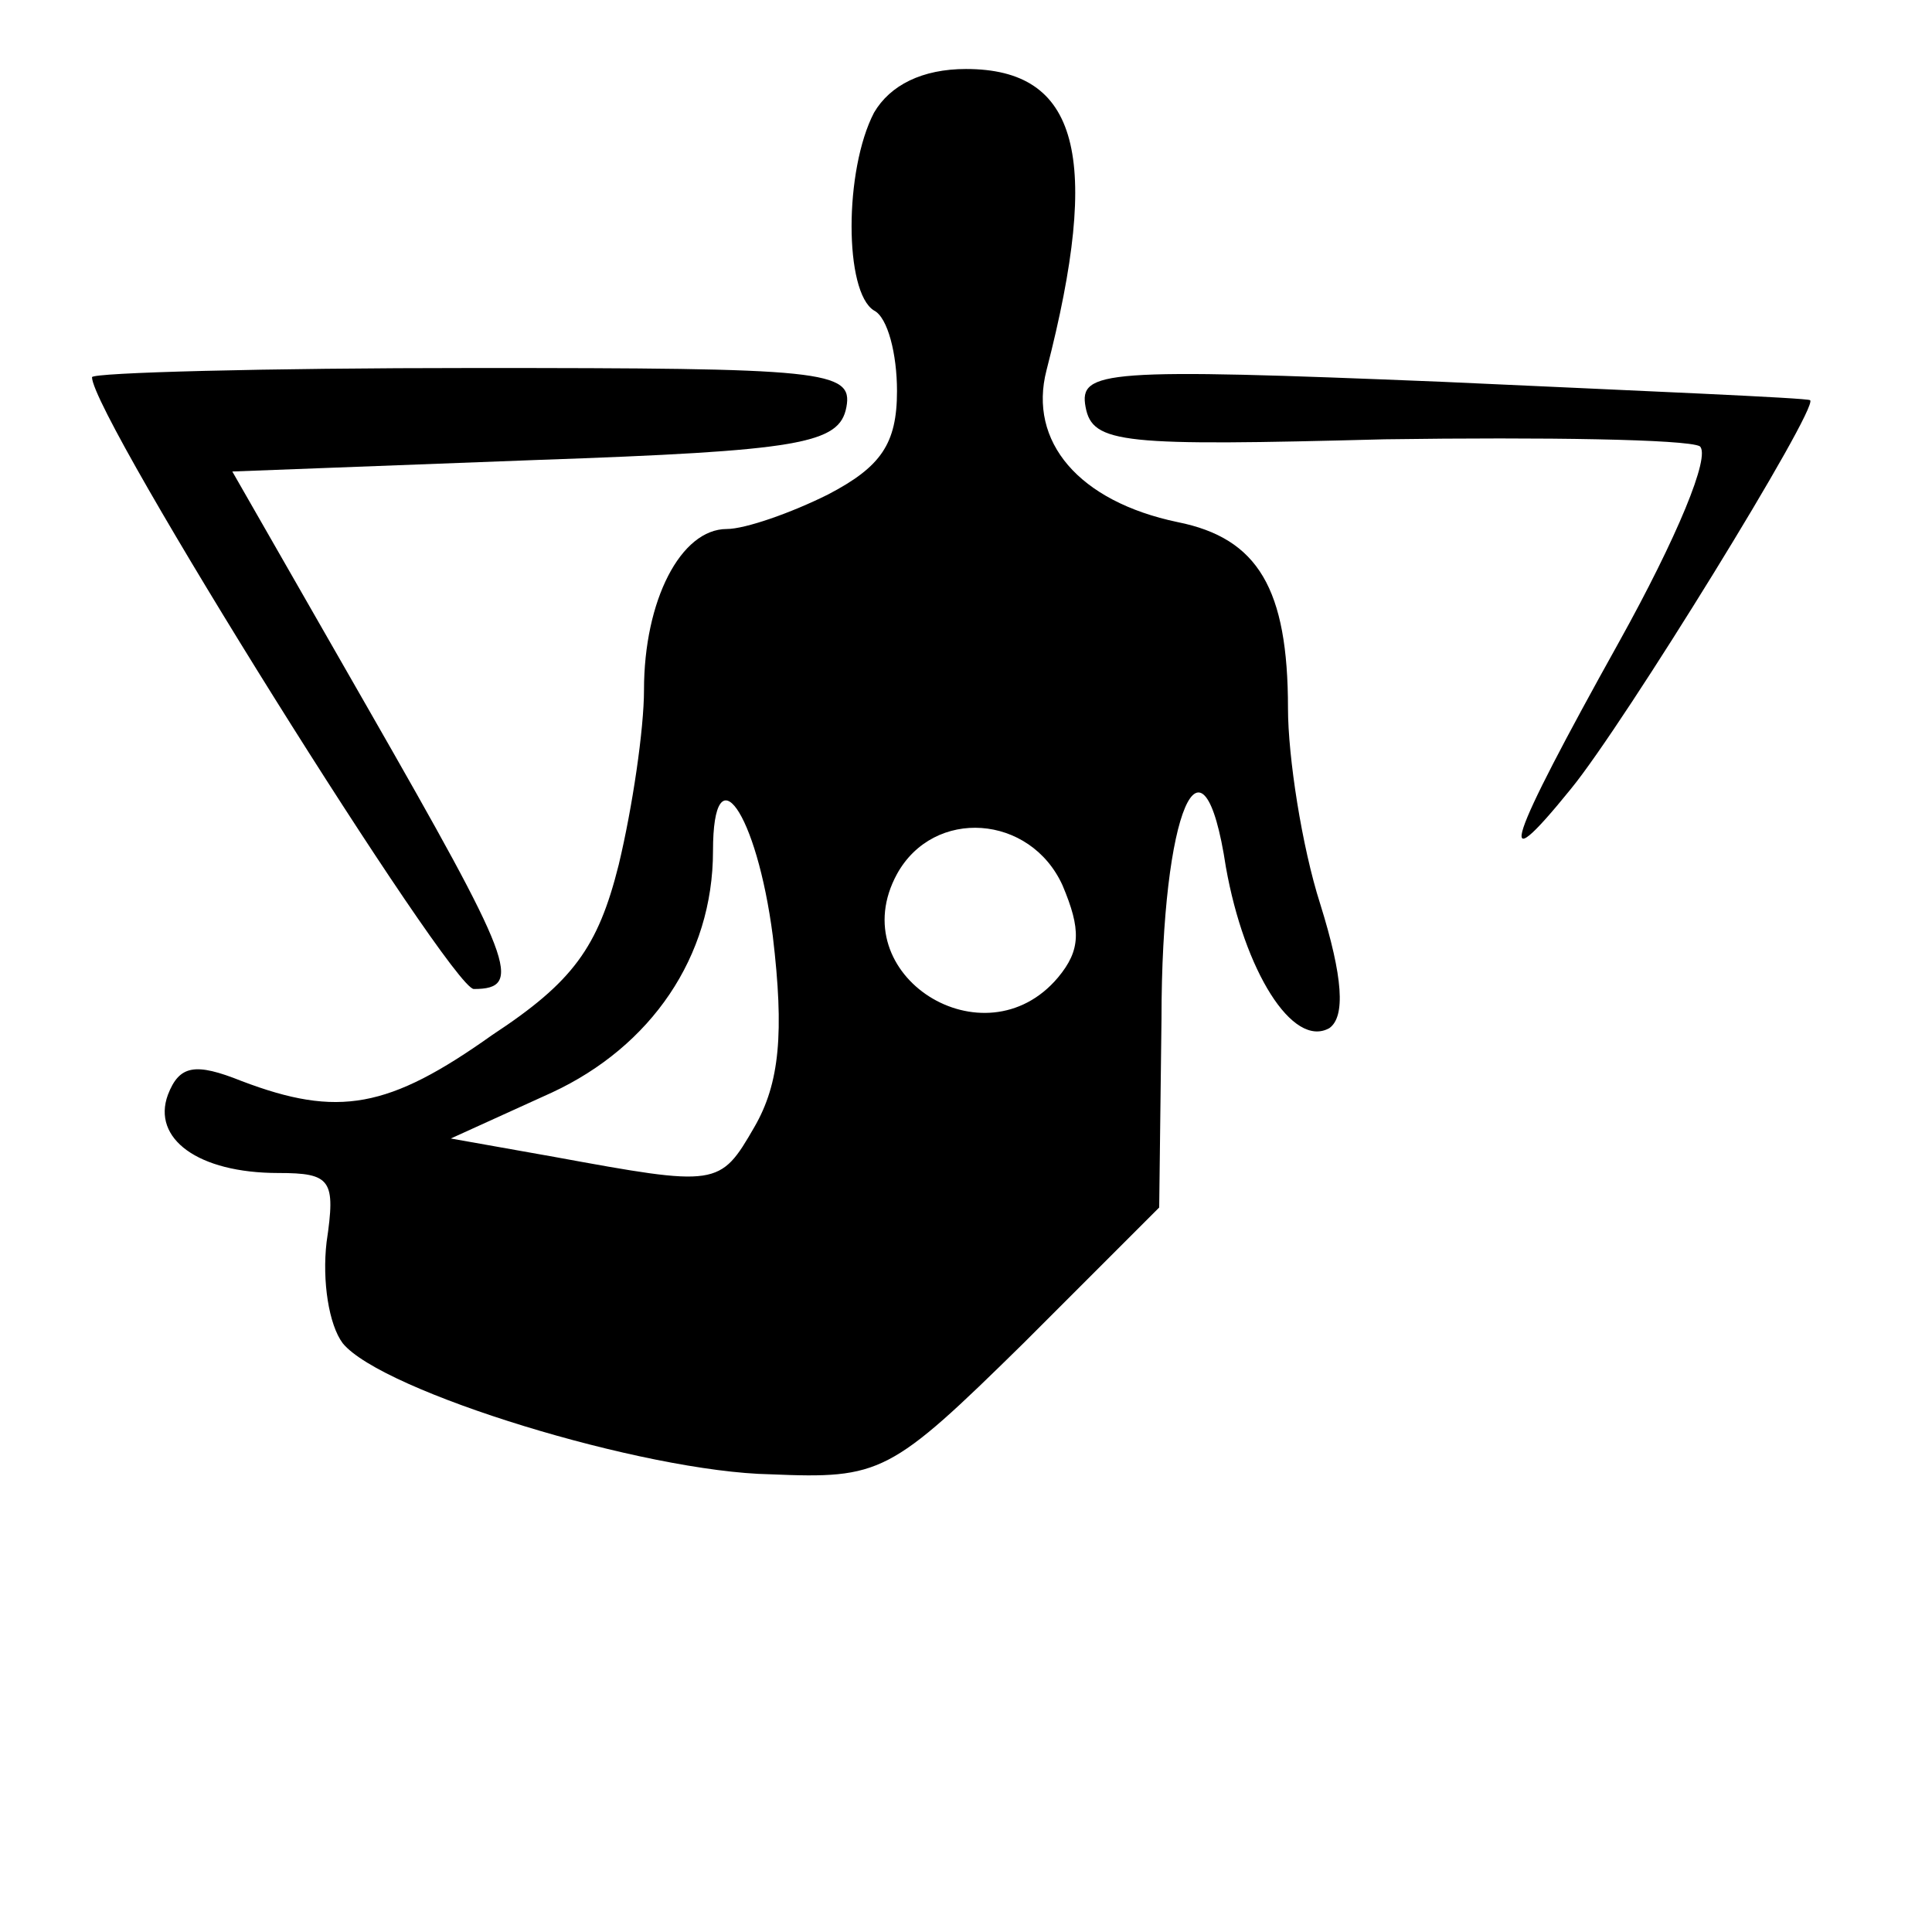 <?xml version="1.0" standalone="no"?>
<!DOCTYPE svg PUBLIC "-//W3C//DTD SVG 20010904//EN"
 "http://www.w3.org/TR/2001/REC-SVG-20010904/DTD/svg10.dtd">
<svg version="1.0" xmlns="http://www.w3.org/2000/svg"
 width="84pt" height="84pt" viewBox="0 0 84 84"
 preserveAspectRatio="xMidYMid meet">
<g transform="translate(0,84) scale(0.1,-0.1)"
fill="#000000" stroke="none">
<path d="M380 791 c-13 -25 -13 -78 0 -86 6 -3 10 -19 10 -35 0 -23 -7 -33
-30 -45 -16 -8 -36 -15 -44 -15 -20 0 -36 -31 -36 -70 0 -17 -5 -51 -11 -76
-9 -36 -20 -51 -55 -74 -45 -32 -67 -36 -109 -20 -20 8 -27 7 -32 -6 -7 -19
13 -34 48 -34 23 0 25 -3 21 -30 -2 -17 1 -36 7 -44 17 -21 131 -56 186 -57
48 -2 52 0 110 57 l59 59 1 82 c0 91 18 132 28 66 8 -45 29 -79 45 -70 7 5 6
22 -4 54 -8 25 -14 64 -14 85 0 52 -13 74 -48 81 -43 9 -65 35 -57 66 24 93
14 131 -35 131 -19 0 -33 -7 -40 -19z m-44 -358 c5 -42 3 -64 -8 -83 -15 -26
-16 -26 -87 -13 l-45 8 44 20 c43 20 70 59 70 105 0 44 19 17 26 -37z m126 22
c8 -19 8 -28 -2 -40 -32 -38 -94 1 -70 45 16 29 58 26 72 -5z"/>
<path d="M40 676 c0 -17 156 -266 166 -266 22 0 17 12 -46 122 l-59 103 132 5
c115 4 132 7 135 23 3 16 -10 17 -162 17 -91 0 -166 -2 -166 -4z"/>
<path d="M472 663 c3 -16 16 -17 130 -14 70 1 131 0 137 -3 5 -4 -10 -40 -35
-85 -49 -88 -55 -106 -21 -64 23 28 108 166 104 169 -1 1 -73 4 -160 8 -147 6
-158 5 -155 -11z"/>
</g>
</svg>
